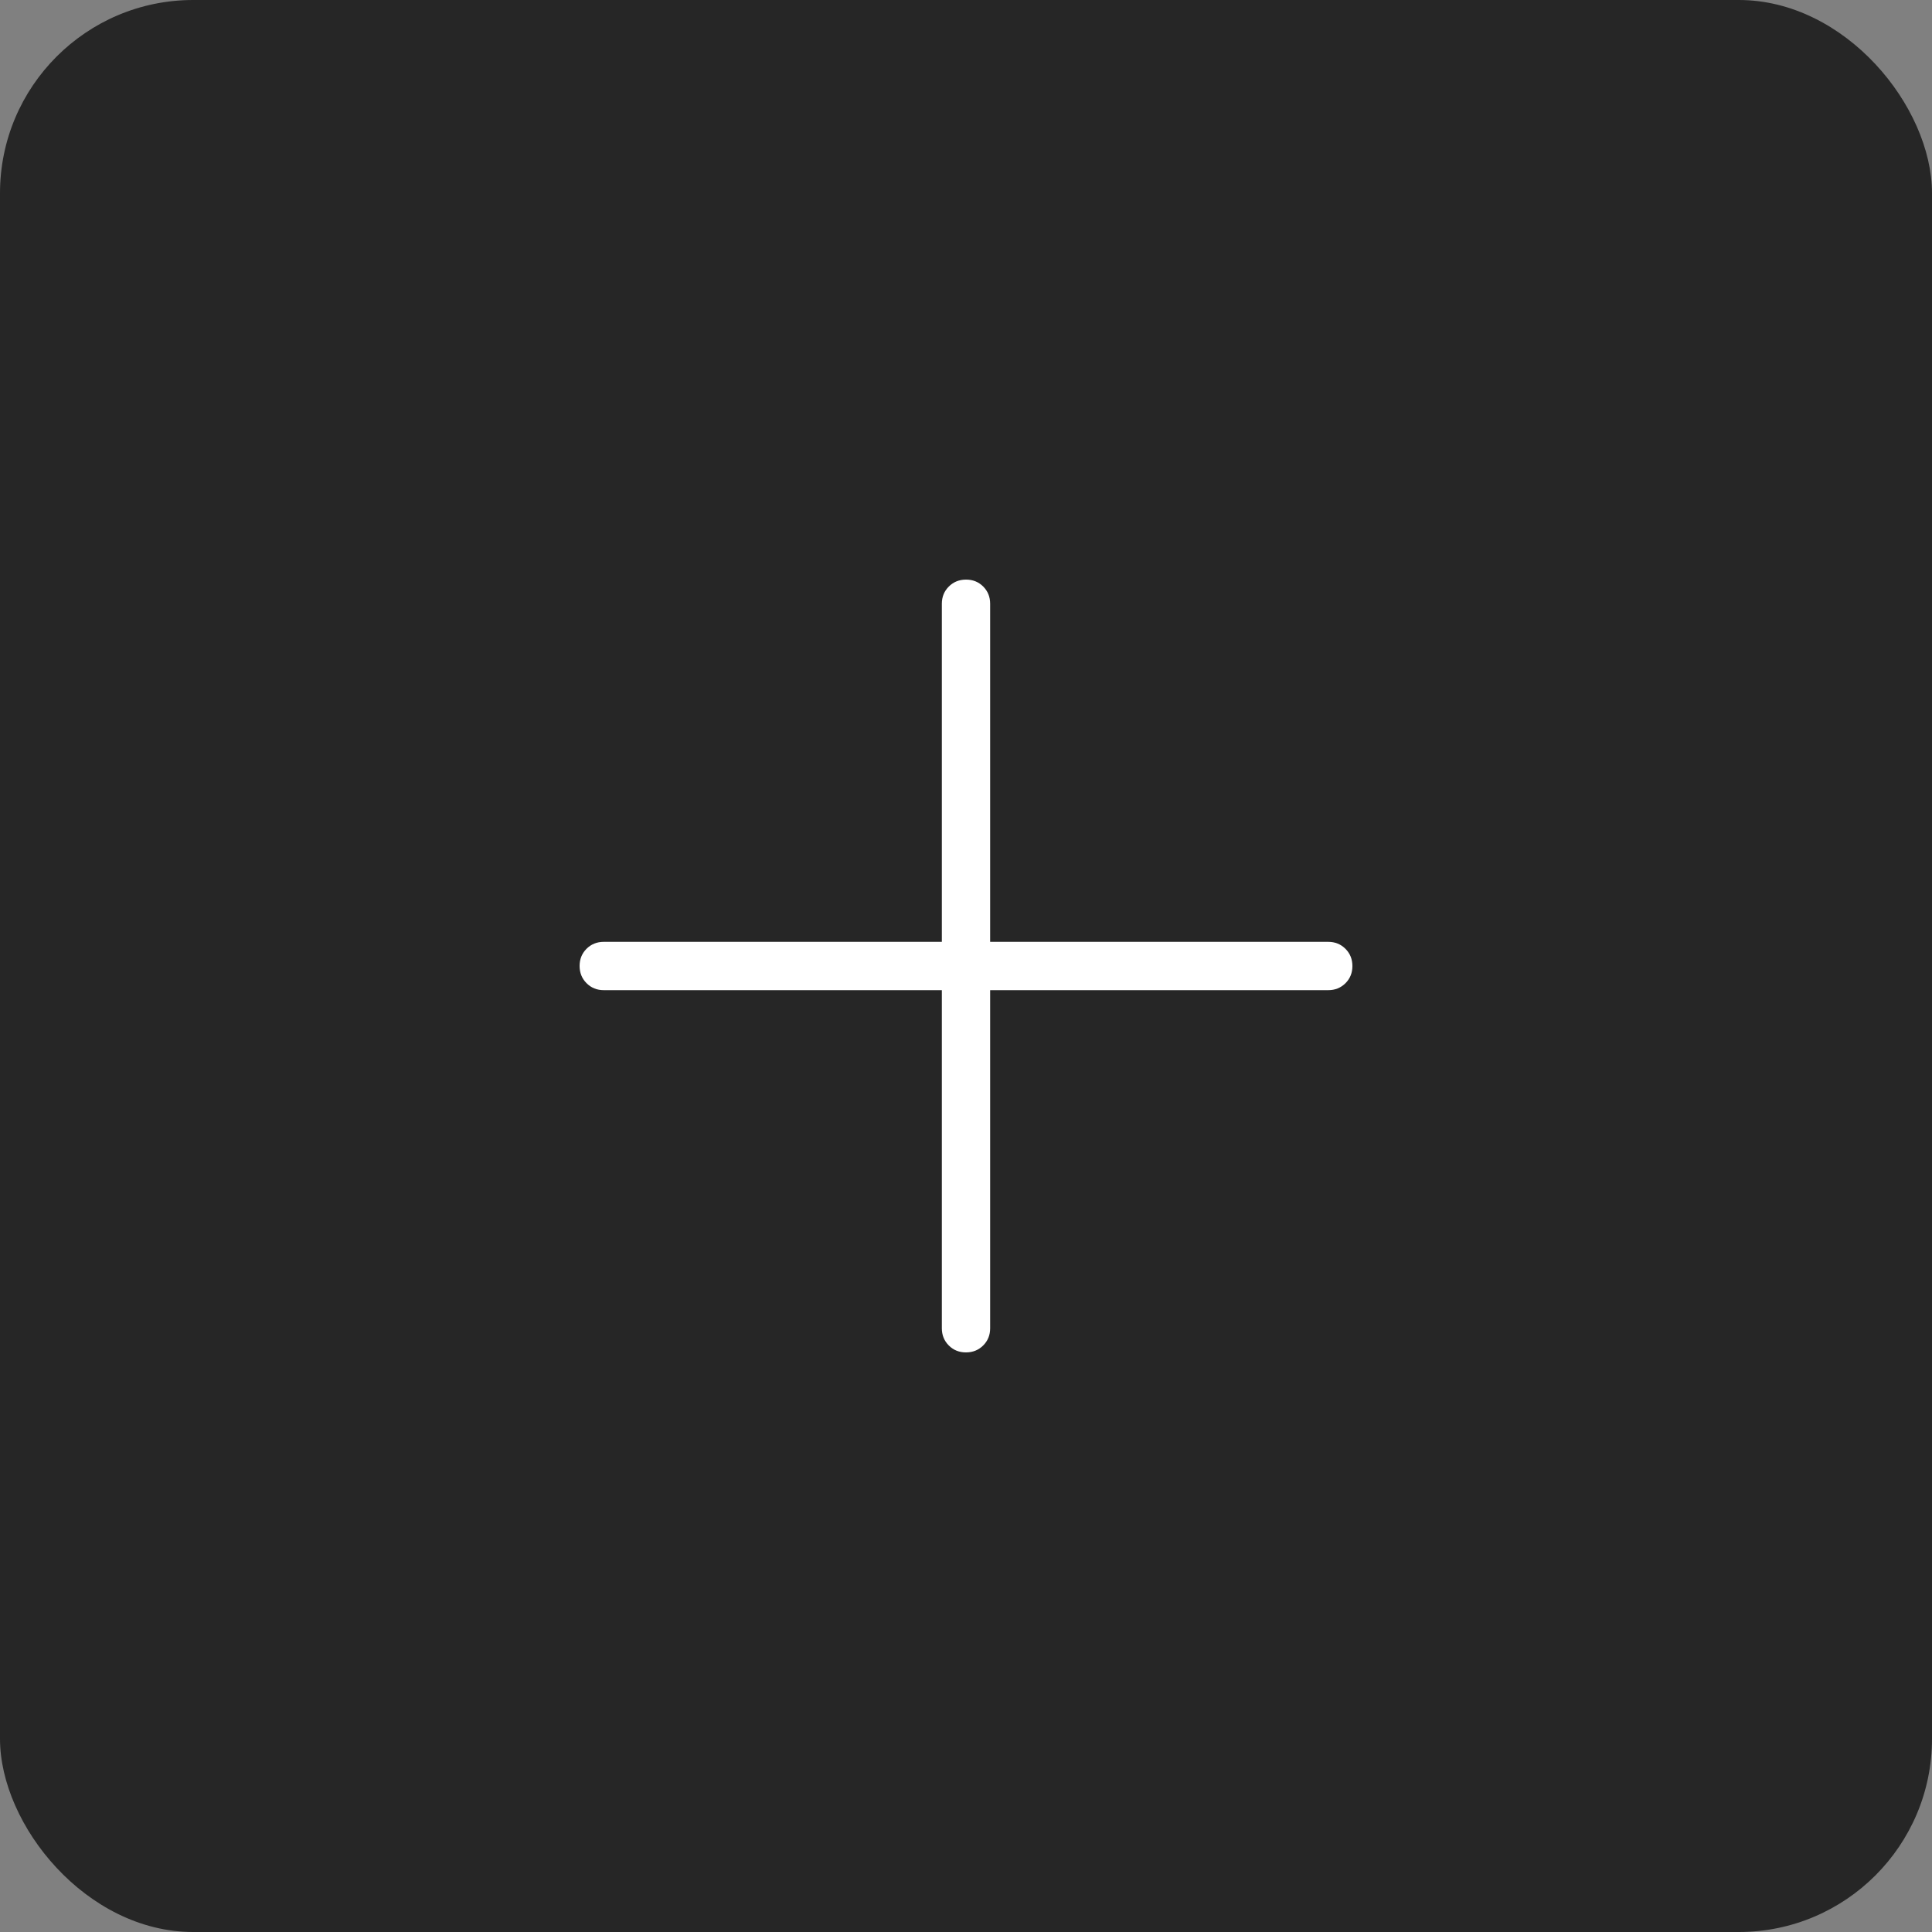 <svg width="40" height="40" viewBox="0 0 40 40" fill="none" xmlns="http://www.w3.org/2000/svg">
<rect x="0" y="0" width="40" height="40" fill="#808080" stroke="none"/>
<rect width="40" height="40" rx="4" fill="#262626"/>
<path d="M19.999 28C19.857 28 19.739 27.952 19.643 27.856C19.548 27.76 19.5 27.642 19.5 27.5V20.5H12.5C12.358 20.5 12.24 20.452 12.144 20.356C12.048 20.26 12 20.141 12 19.999C12 19.857 12.048 19.739 12.144 19.643C12.24 19.548 12.358 19.5 12.5 19.5H19.5V12.5C19.5 12.358 19.548 12.24 19.644 12.144C19.74 12.048 19.859 12 20.001 12C20.143 12 20.261 12.048 20.357 12.144C20.452 12.24 20.5 12.358 20.5 12.5V19.5H27.5C27.642 19.5 27.76 19.548 27.856 19.644C27.952 19.74 28 19.859 28 20.001C28 20.143 27.952 20.261 27.856 20.357C27.76 20.452 27.642 20.5 27.5 20.5H20.5V27.5C20.5 27.642 20.452 27.76 20.356 27.856C20.26 27.952 20.141 28 19.999 28Z" fill="white"/>
</svg>
